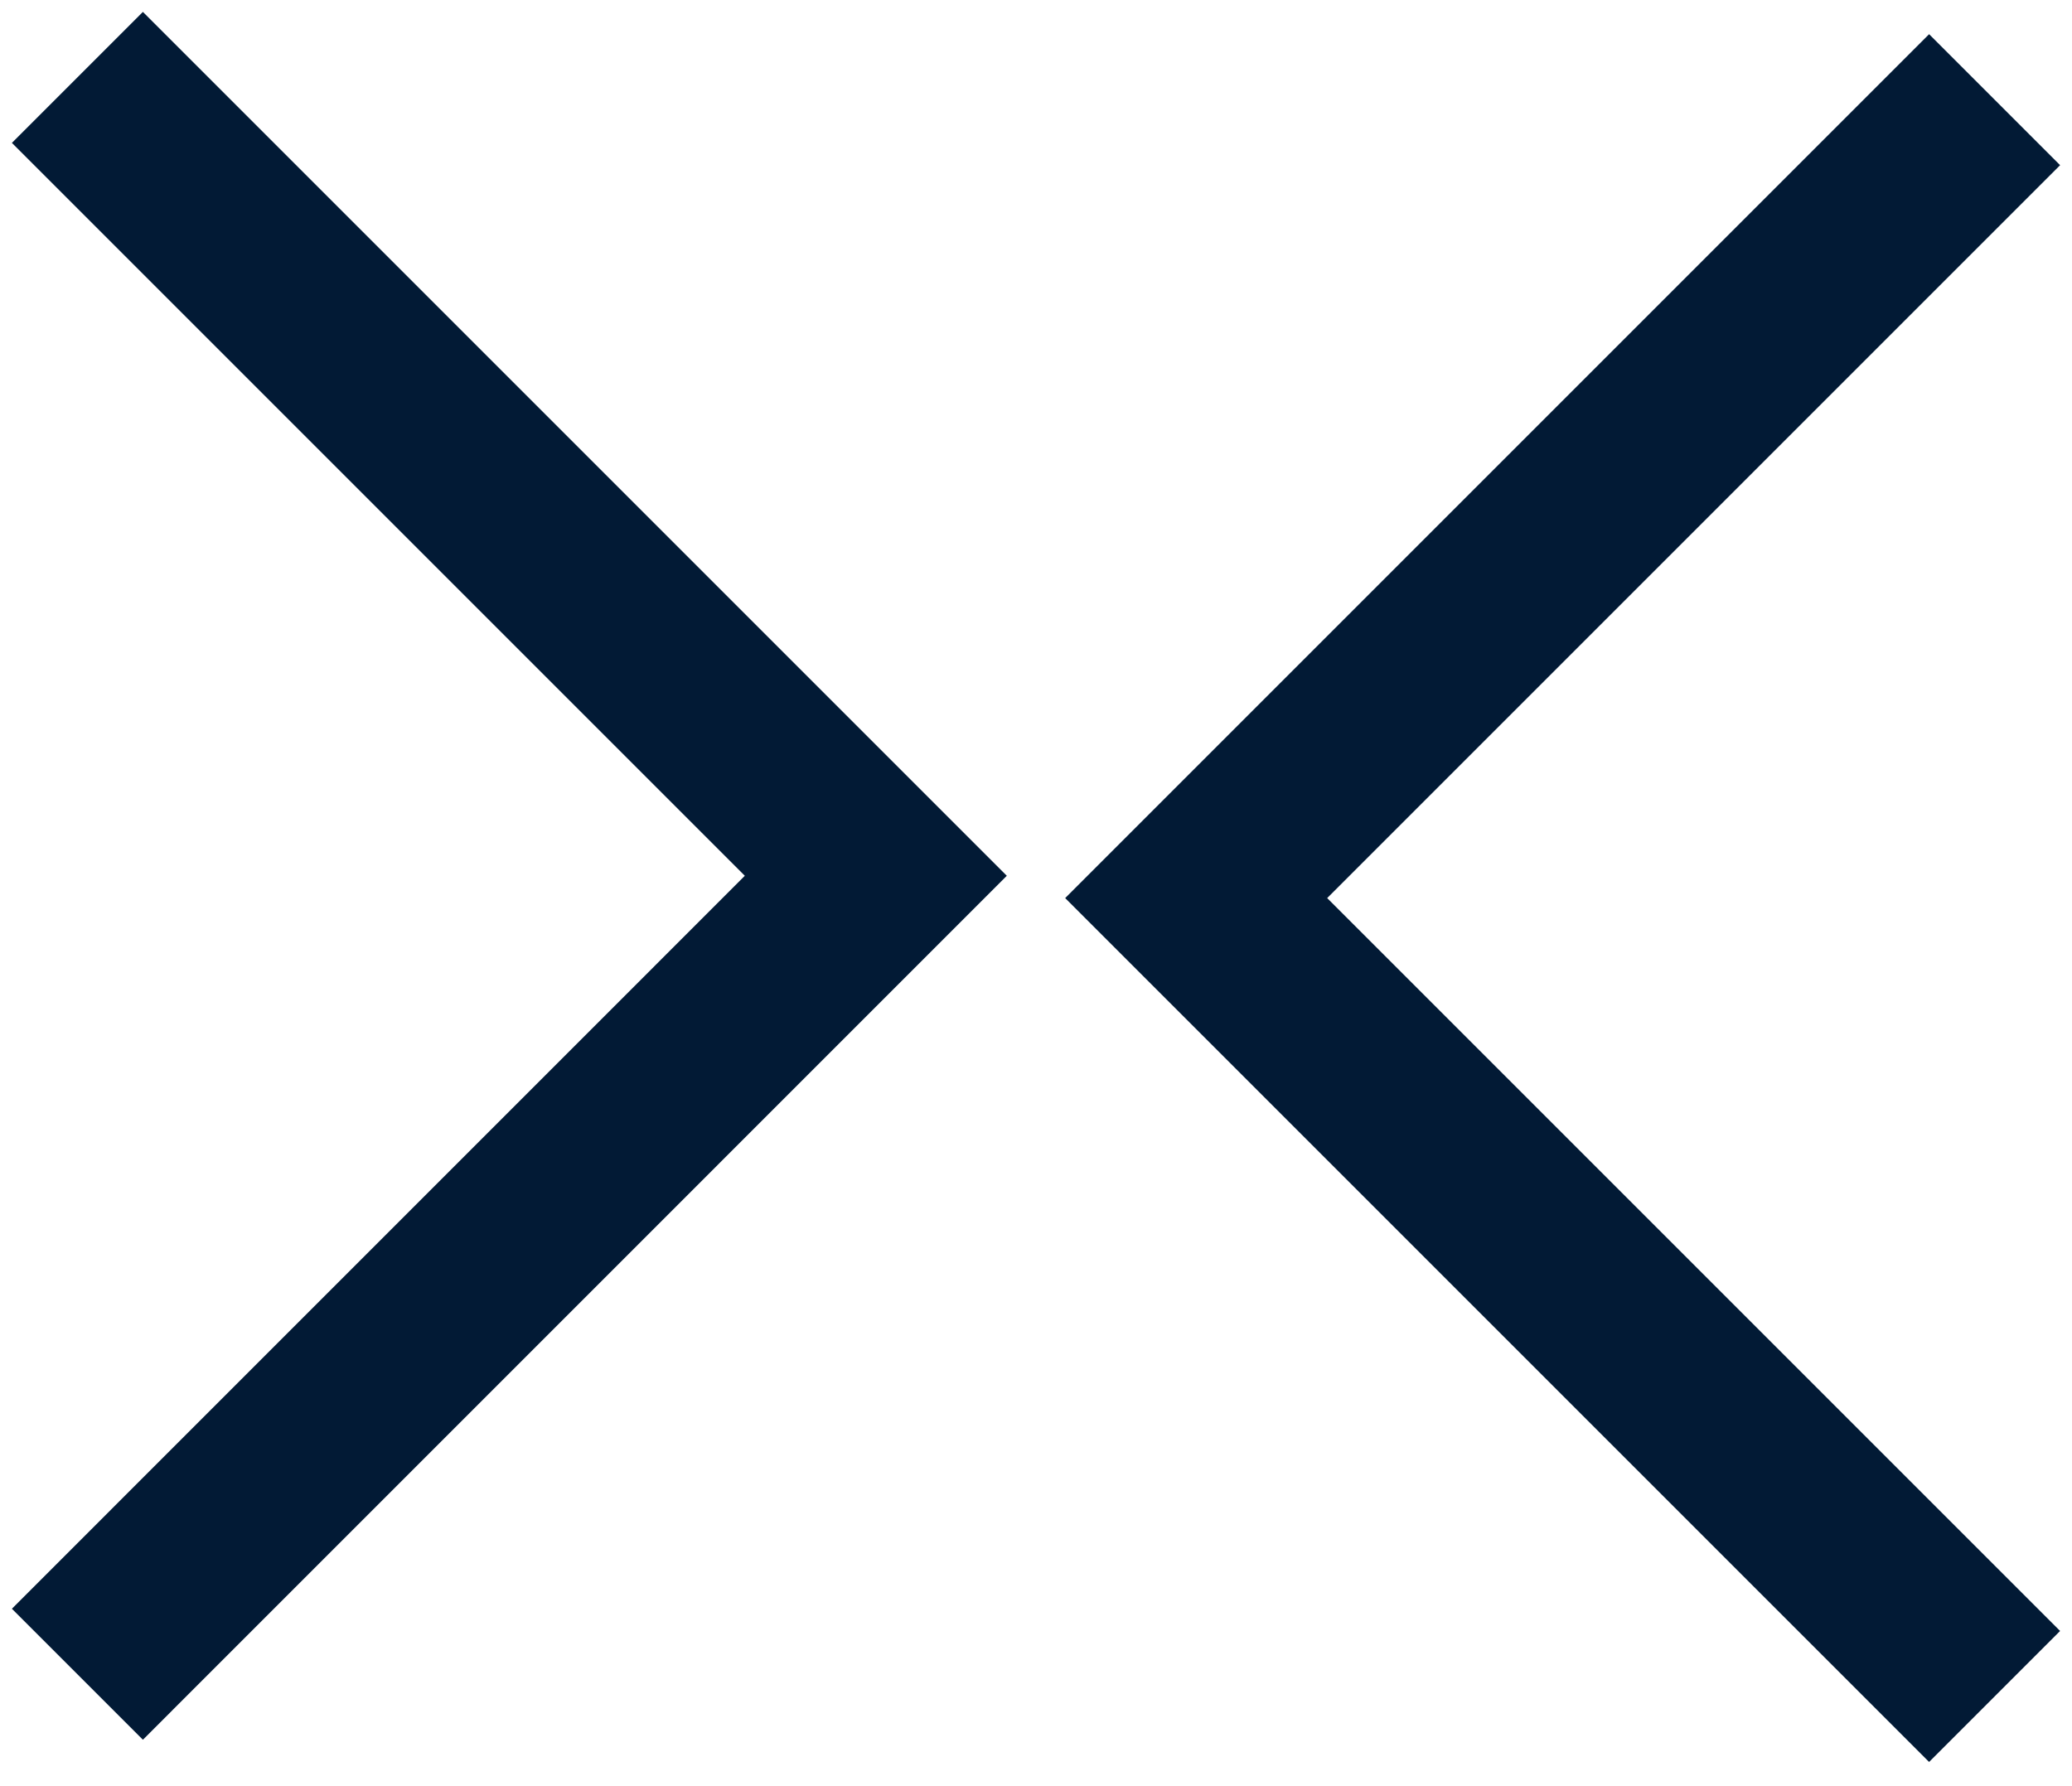 <svg width="29" height="25" viewBox="0 0 29 25" fill="none" xmlns="http://www.w3.org/2000/svg"><path d="m2 2 10.258 10.258L2 22.517m25 .311L16.742 12.57 27 2.312" stroke="#021A35" stroke-width="2.593" stroke-linecap="square"/></svg>